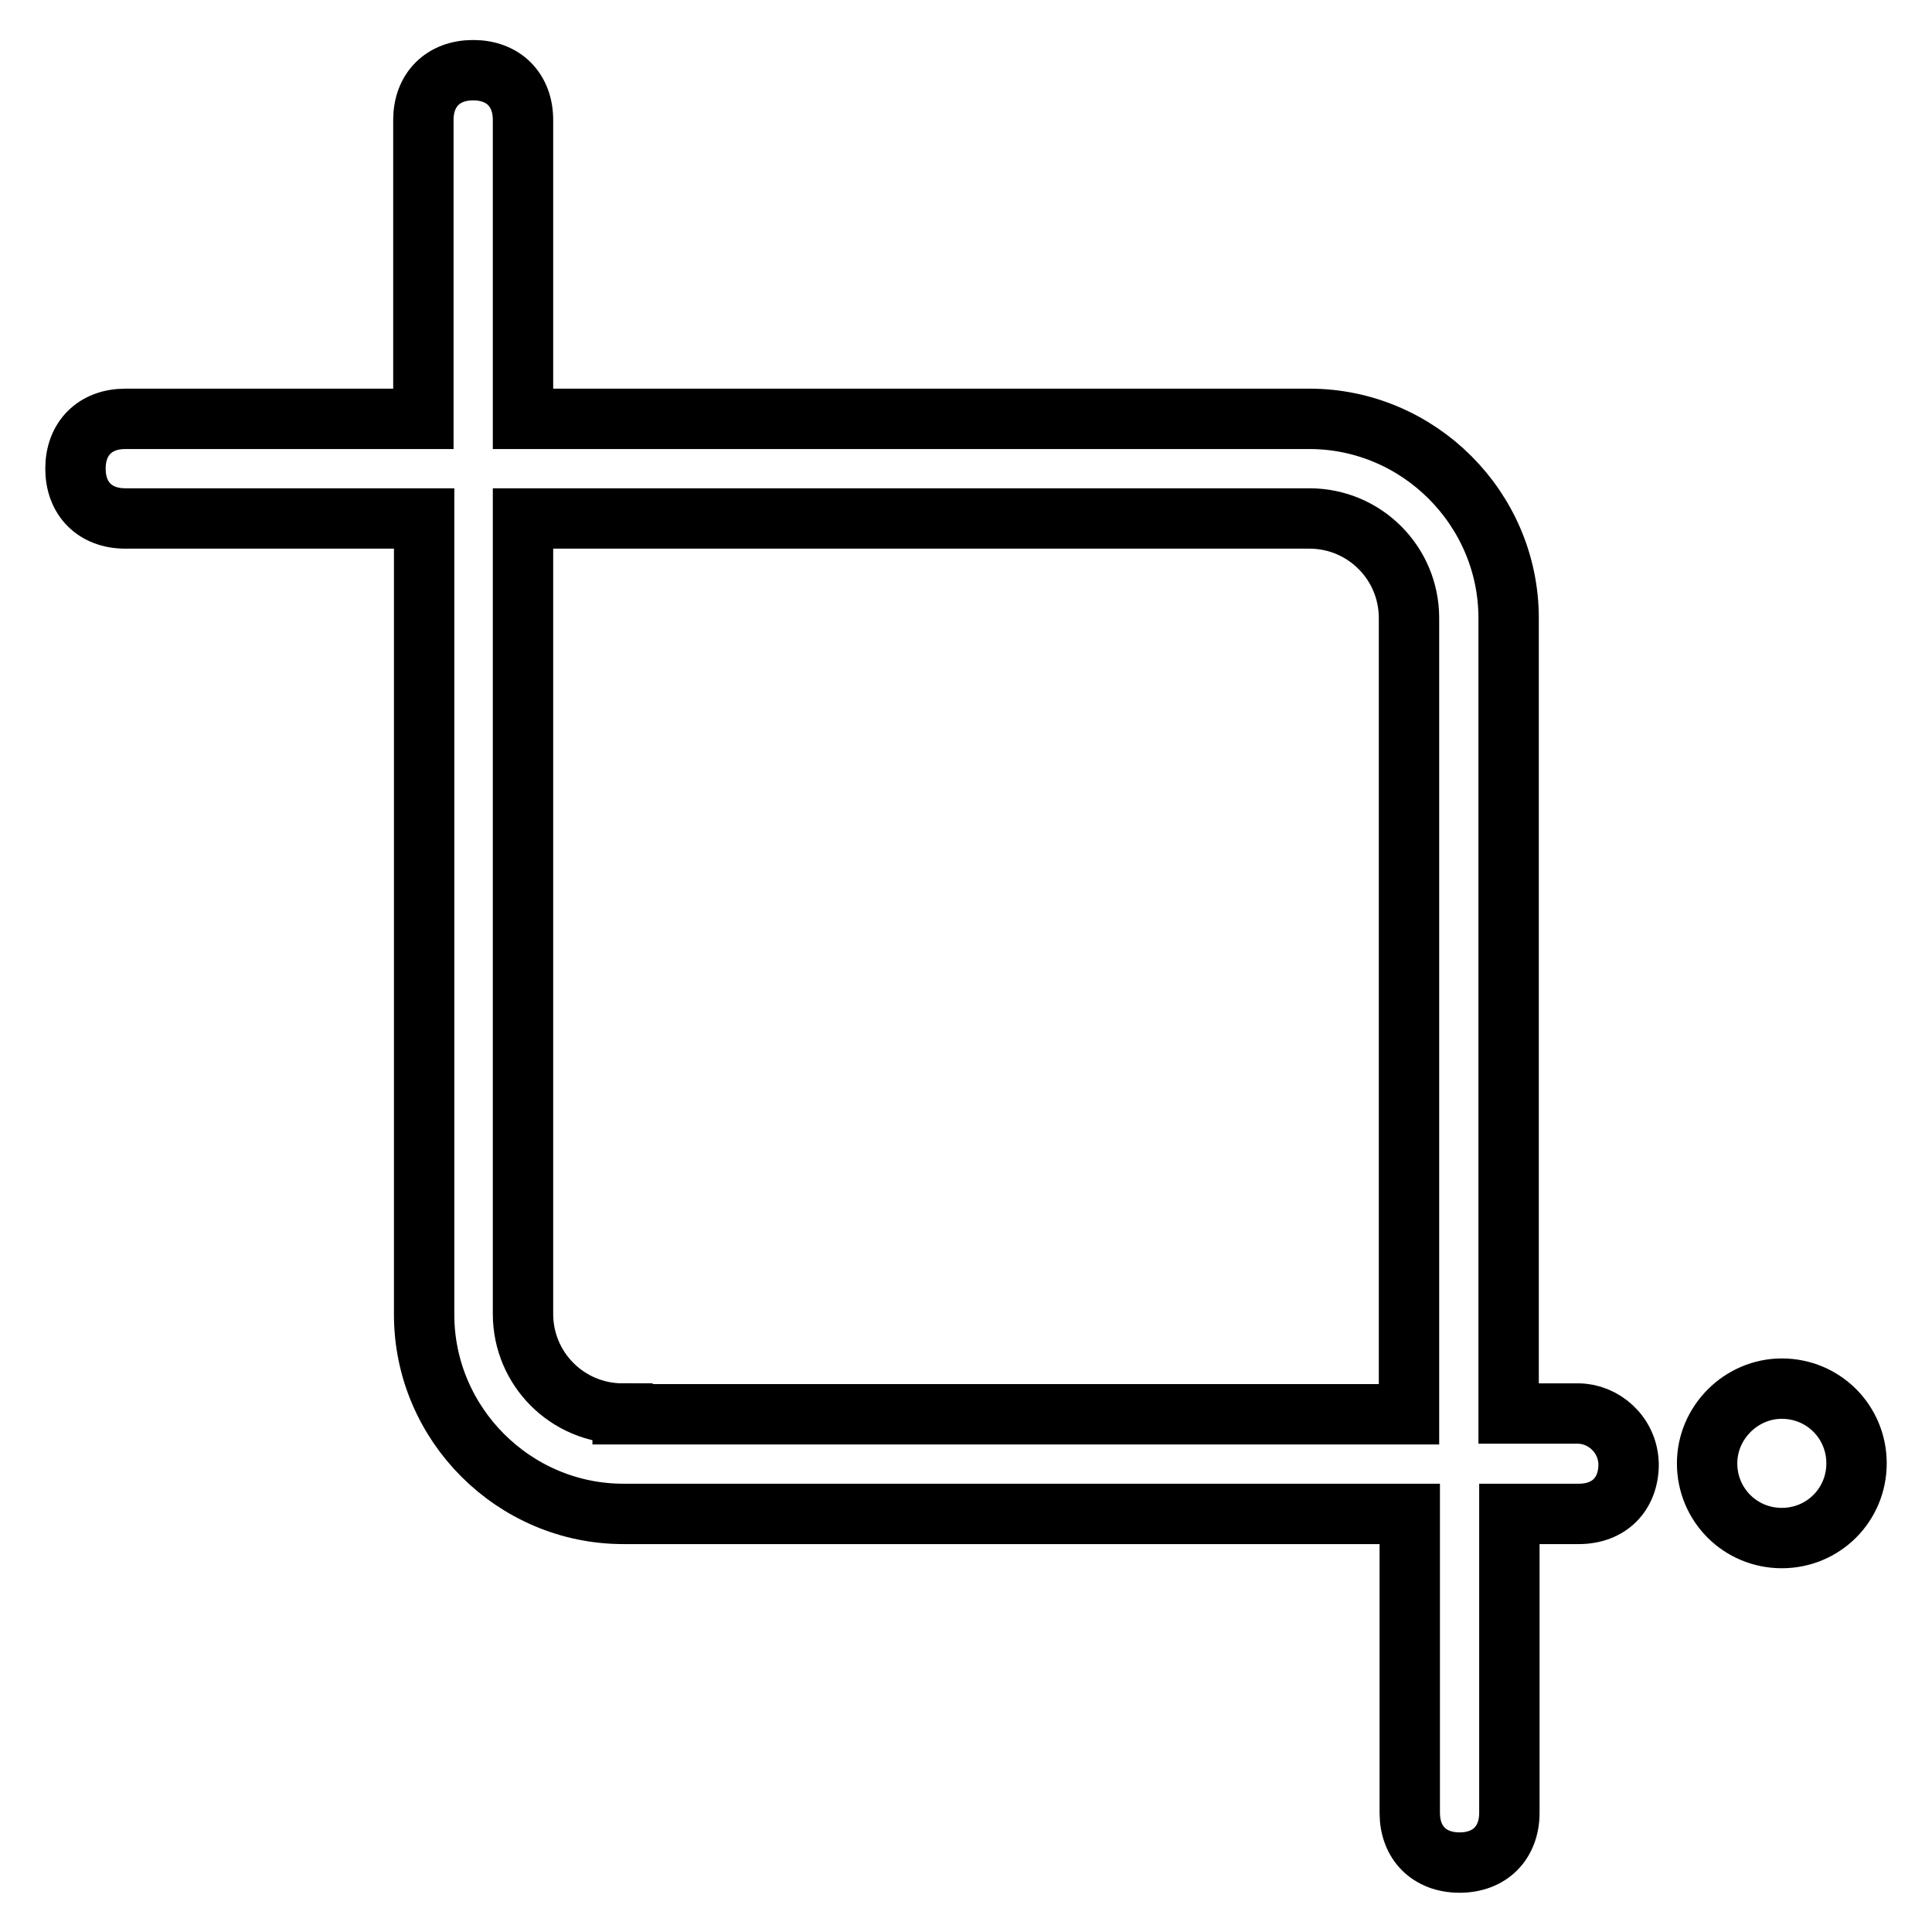 <?xml version="1.0" encoding="utf-8"?>
<!-- Svg Vector Icons : http://www.onlinewebfonts.com/icon -->
<!DOCTYPE svg PUBLIC "-//W3C//DTD SVG 1.1//EN" "http://www.w3.org/Graphics/SVG/1.1/DTD/svg11.dtd">
<svg version="1.1" xmlns="http://www.w3.org/2000/svg" xmlns:xlink="http://www.w3.org/1999/xlink" x="0px" y="0px" viewBox="0 0 256 256" enable-background="new 0 0 256 256" xml:space="preserve">
<g> <path stroke-width="8" fill-opacity="0" stroke="#000000"  d="M209.1,187.3h-9.2V81.9c0-14.5-11.9-26.4-26.4-26.4H69.3V15.9c0-4-2.6-6.6-6.6-6.6c-4,0-6.6,2.6-6.6,6.6 v39.6H16.6c-4,0-6.6,2.6-6.6,6.6s2.6,6.6,6.6,6.6h39.6v105.5c0,14.5,11.9,26.4,26.4,26.4h104.2v39.6c0,4,2.6,6.6,6.6,6.6 c4,0,6.6-2.6,6.6-6.6v-39.6h9.2c4,0,6.6-2.6,6.6-6.6C215.7,190,212.4,187.3,209.1,187.3z M82.5,187.3c-7.3,0-13.2-5.9-13.2-13.2 V68.7h104.2c7.3,0,13.2,5.9,13.2,13.2v105.5H82.5z"/> <path stroke-width="8" fill-opacity="0" stroke="#000000"  d="M226.2,193.9c0,5.5,4.4,9.9,9.9,9.9c5.5,0,9.9-4.4,9.9-9.9c0-5.5-4.4-9.9-9.9-9.9 C230.7,184,226.2,188.5,226.2,193.9z"/></g>
</svg>